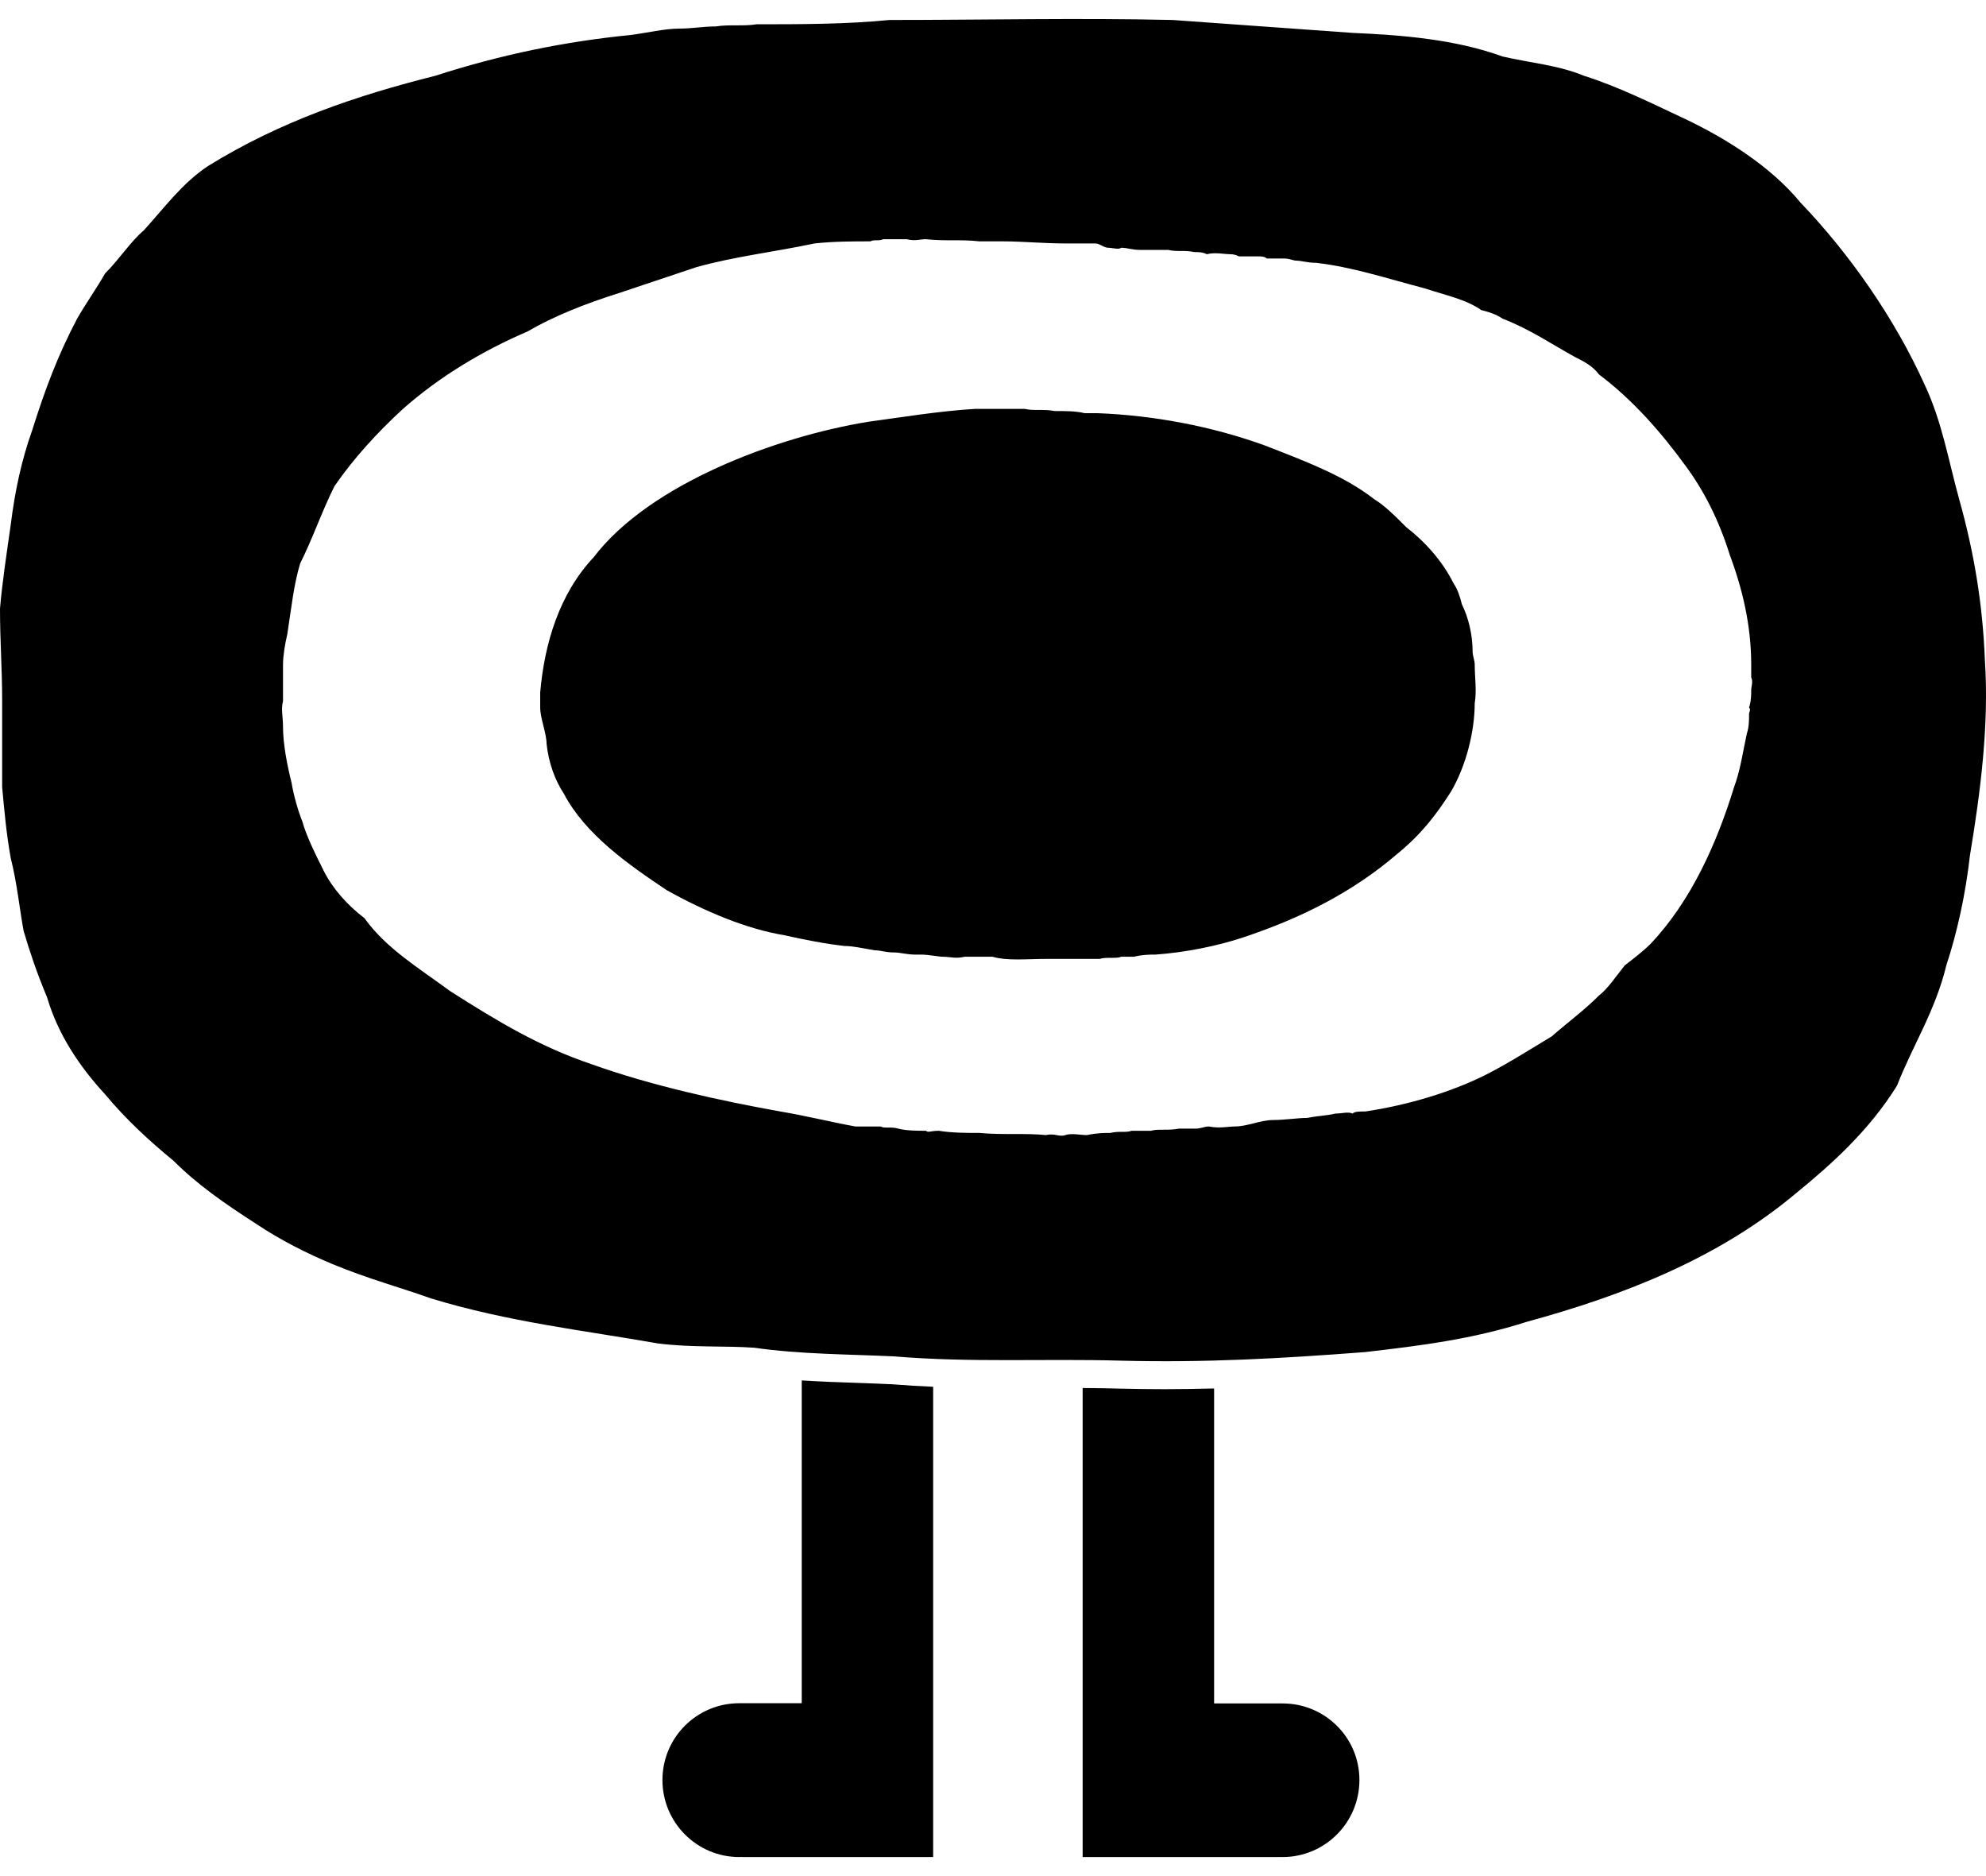<svg xmlns="http://www.w3.org/2000/svg" fill="none" viewBox="0 0 36 34" height="34" width="36">
<path fill="black" d="M23.249 30.871H22.008V25.163C21.711 25.171 21.411 25.176 21.107 25.176C20.845 25.176 20.579 25.172 20.311 25.166C20.082 25.159 19.853 25.156 19.625 25.155V33.655H23.212V33.654C23.225 33.654 23.236 33.655 23.249 33.655C24.018 33.655 24.642 33.03 24.642 32.259C24.642 31.488 24.018 30.871 23.249 30.871Z"></path>
<path fill="black" d="M16.177 25.087C15.972 25.077 15.761 25.07 15.549 25.062C15.213 25.051 14.872 25.039 14.533 25.017V30.867H13.401C12.632 30.867 12.008 31.488 12.008 32.259C12.008 33.03 12.632 33.655 13.401 33.655C13.414 33.655 13.425 33.654 13.438 33.653V33.655H16.915V25.132C16.671 25.122 16.424 25.107 16.177 25.087Z"></path>
<path fill="black" d="M16.203 24.581C15.387 24.543 14.493 24.543 13.677 24.425C13.133 24.386 12.55 24.425 11.928 24.347C10.607 24.114 9.209 23.958 7.81 23.53C7.265 23.335 6.683 23.18 6.022 22.907C5.557 22.712 5.09 22.479 4.624 22.167C4.08 21.817 3.574 21.466 3.147 21.038C2.72 20.687 2.292 20.298 1.904 19.831C1.437 19.325 1.049 18.74 0.855 18.079C0.66 17.611 0.544 17.261 0.428 16.871C0.35 16.443 0.311 16.015 0.194 15.548C0.117 15.12 0.078 14.691 0.039 14.263V12.705C0.039 12.121 0 11.615 0 11.031C0.039 10.564 0.117 10.057 0.194 9.513C0.272 8.89 0.389 8.345 0.583 7.799C0.816 7.059 1.049 6.436 1.399 5.774C1.554 5.502 1.749 5.229 1.904 4.957C2.176 4.684 2.37 4.373 2.604 4.178C2.992 3.75 3.303 3.321 3.769 3.01C5.09 2.192 6.488 1.725 7.888 1.374C9.092 0.985 10.257 0.751 11.423 0.635C11.735 0.596 12.045 0.518 12.317 0.518C12.55 0.518 12.744 0.479 12.978 0.479C13.21 0.44 13.482 0.479 13.716 0.44C14.493 0.44 15.348 0.44 16.125 0.362C17.834 0.362 19.544 0.323 21.254 0.362C22.342 0.44 23.429 0.518 24.518 0.596C25.412 0.635 26.382 0.712 27.237 1.024C27.742 1.141 28.248 1.18 28.714 1.374C29.335 1.569 29.957 1.881 30.54 2.153C31.278 2.504 32.093 3.01 32.638 3.672C33.532 4.606 34.348 5.774 34.892 6.981C35.203 7.643 35.319 8.344 35.513 9.045C35.786 10.018 35.94 10.953 35.98 11.965C36.057 13.133 35.902 14.341 35.708 15.508C35.63 16.209 35.474 16.91 35.281 17.494C35.086 18.312 34.658 18.974 34.387 19.675C33.881 20.492 33.182 21.115 32.56 21.622C31.123 22.829 29.374 23.491 27.665 23.958C26.693 24.269 25.761 24.386 24.75 24.503C23.235 24.62 21.836 24.698 20.321 24.659C18.922 24.62 17.601 24.698 16.203 24.581V24.581ZM19.311 20.571C19.427 20.532 19.583 20.571 19.699 20.571C19.894 20.532 20.011 20.532 20.127 20.532C20.282 20.493 20.399 20.532 20.515 20.493H20.865C20.981 20.454 21.176 20.493 21.37 20.454H21.681C21.758 20.454 21.836 20.415 21.914 20.415C22.109 20.454 22.264 20.415 22.381 20.415C22.613 20.415 22.847 20.298 23.08 20.298C23.274 20.298 23.546 20.259 23.702 20.259C23.895 20.22 24.051 20.22 24.206 20.181C24.323 20.181 24.44 20.143 24.518 20.181C24.557 20.143 24.633 20.143 24.75 20.143C25.527 20.026 26.304 19.792 26.927 19.481C27.315 19.286 27.742 19.014 28.131 18.78C28.441 18.508 28.714 18.313 28.986 18.04C29.141 17.923 29.296 17.69 29.452 17.495C29.607 17.378 29.802 17.223 29.919 17.106C30.657 16.327 31.123 15.276 31.434 14.263C31.55 13.951 31.589 13.64 31.666 13.29C31.705 13.173 31.705 13.056 31.705 12.939C31.705 12.901 31.744 12.862 31.705 12.823C31.744 12.706 31.744 12.589 31.744 12.511C31.744 12.433 31.783 12.355 31.744 12.278V12.044C31.744 11.343 31.589 10.681 31.356 10.058C31.162 9.435 30.889 8.89 30.54 8.423C30.113 7.839 29.607 7.255 28.986 6.787C28.869 6.631 28.714 6.553 28.559 6.475C28.131 6.242 27.743 5.97 27.237 5.775C27.12 5.697 27.005 5.658 26.849 5.619C26.577 5.425 26.189 5.347 25.839 5.23C25.1 5.035 24.518 4.84 23.857 4.763C23.702 4.763 23.585 4.724 23.507 4.724C23.429 4.724 23.39 4.685 23.274 4.685H22.964C22.925 4.646 22.847 4.646 22.808 4.646H22.459C22.407 4.62 22.355 4.607 22.303 4.607C22.186 4.607 22.031 4.568 21.876 4.607C21.798 4.568 21.72 4.568 21.643 4.568C21.487 4.529 21.331 4.568 21.177 4.529H20.671C20.515 4.529 20.438 4.49 20.322 4.49C20.283 4.529 20.166 4.49 20.088 4.49C20.01 4.49 19.933 4.412 19.855 4.412H19.311C18.922 4.412 18.534 4.374 18.184 4.374H17.757C17.407 4.335 17.136 4.374 16.785 4.335C16.669 4.335 16.591 4.374 16.436 4.335H16.009C15.931 4.374 15.854 4.335 15.776 4.374C15.465 4.374 15.115 4.374 14.765 4.412C14.027 4.568 13.328 4.646 12.628 4.84C12.163 4.996 11.696 5.152 11.23 5.308C10.608 5.503 10.025 5.736 9.559 6.009C8.743 6.359 7.966 6.826 7.305 7.41C6.838 7.839 6.411 8.306 6.062 8.812C5.829 9.28 5.673 9.747 5.44 10.214C5.324 10.604 5.285 10.993 5.207 11.499C5.168 11.655 5.13 11.888 5.13 12.044V12.706C5.091 12.862 5.13 12.978 5.13 13.173C5.13 13.485 5.207 13.874 5.285 14.185C5.324 14.419 5.402 14.692 5.48 14.886C5.557 15.159 5.712 15.47 5.868 15.782C6.023 16.093 6.295 16.405 6.606 16.639C6.995 17.184 7.578 17.534 8.16 17.962C9.015 18.508 9.792 18.974 10.725 19.287C11.812 19.676 13.056 19.948 14.144 20.143C14.611 20.221 15.077 20.338 15.505 20.415H15.97C16.009 20.454 16.165 20.415 16.282 20.454C16.436 20.493 16.631 20.493 16.786 20.493C16.825 20.532 16.864 20.493 17.02 20.493C17.253 20.532 17.525 20.532 17.758 20.532C18.146 20.571 18.574 20.532 18.962 20.571C19.118 20.532 19.196 20.61 19.312 20.571L19.311 20.571ZM17.99 17.339H17.485C17.329 17.378 17.212 17.339 17.097 17.339C17.019 17.339 16.824 17.3 16.708 17.3H16.591C16.436 17.3 16.32 17.261 16.203 17.261C16.047 17.261 15.969 17.222 15.854 17.222C15.62 17.183 15.465 17.144 15.309 17.144C14.96 17.105 14.571 17.028 14.222 16.95C13.522 16.833 12.784 16.521 12.085 16.132C11.384 15.664 10.607 15.12 10.219 14.38C10.064 14.146 9.947 13.835 9.908 13.484C9.908 13.29 9.792 13.017 9.792 12.822V12.55C9.87 11.654 10.141 10.759 10.763 10.097C11.773 8.773 14.066 7.916 15.737 7.644C16.32 7.566 17.019 7.449 17.679 7.41H18.573C18.729 7.449 18.923 7.41 19.117 7.449C19.311 7.449 19.506 7.449 19.661 7.488H19.895C20.904 7.527 21.954 7.721 22.925 8.072C23.624 8.345 24.363 8.617 24.907 9.045C25.101 9.162 25.295 9.357 25.489 9.552C25.84 9.824 26.15 10.175 26.344 10.564C26.422 10.681 26.461 10.798 26.5 10.953C26.616 11.187 26.694 11.498 26.694 11.81C26.694 11.887 26.732 11.966 26.732 12.044C26.732 12.277 26.771 12.511 26.732 12.744C26.732 13.251 26.578 13.873 26.305 14.341C26.033 14.769 25.762 15.12 25.334 15.47C24.518 16.171 23.586 16.638 22.537 16.988C22.07 17.144 21.487 17.261 20.943 17.3C20.828 17.3 20.71 17.3 20.555 17.339H20.322C20.244 17.378 20.05 17.339 19.934 17.378H18.962C18.613 17.378 18.263 17.417 17.991 17.339L17.99 17.339Z"></path>
</svg>
